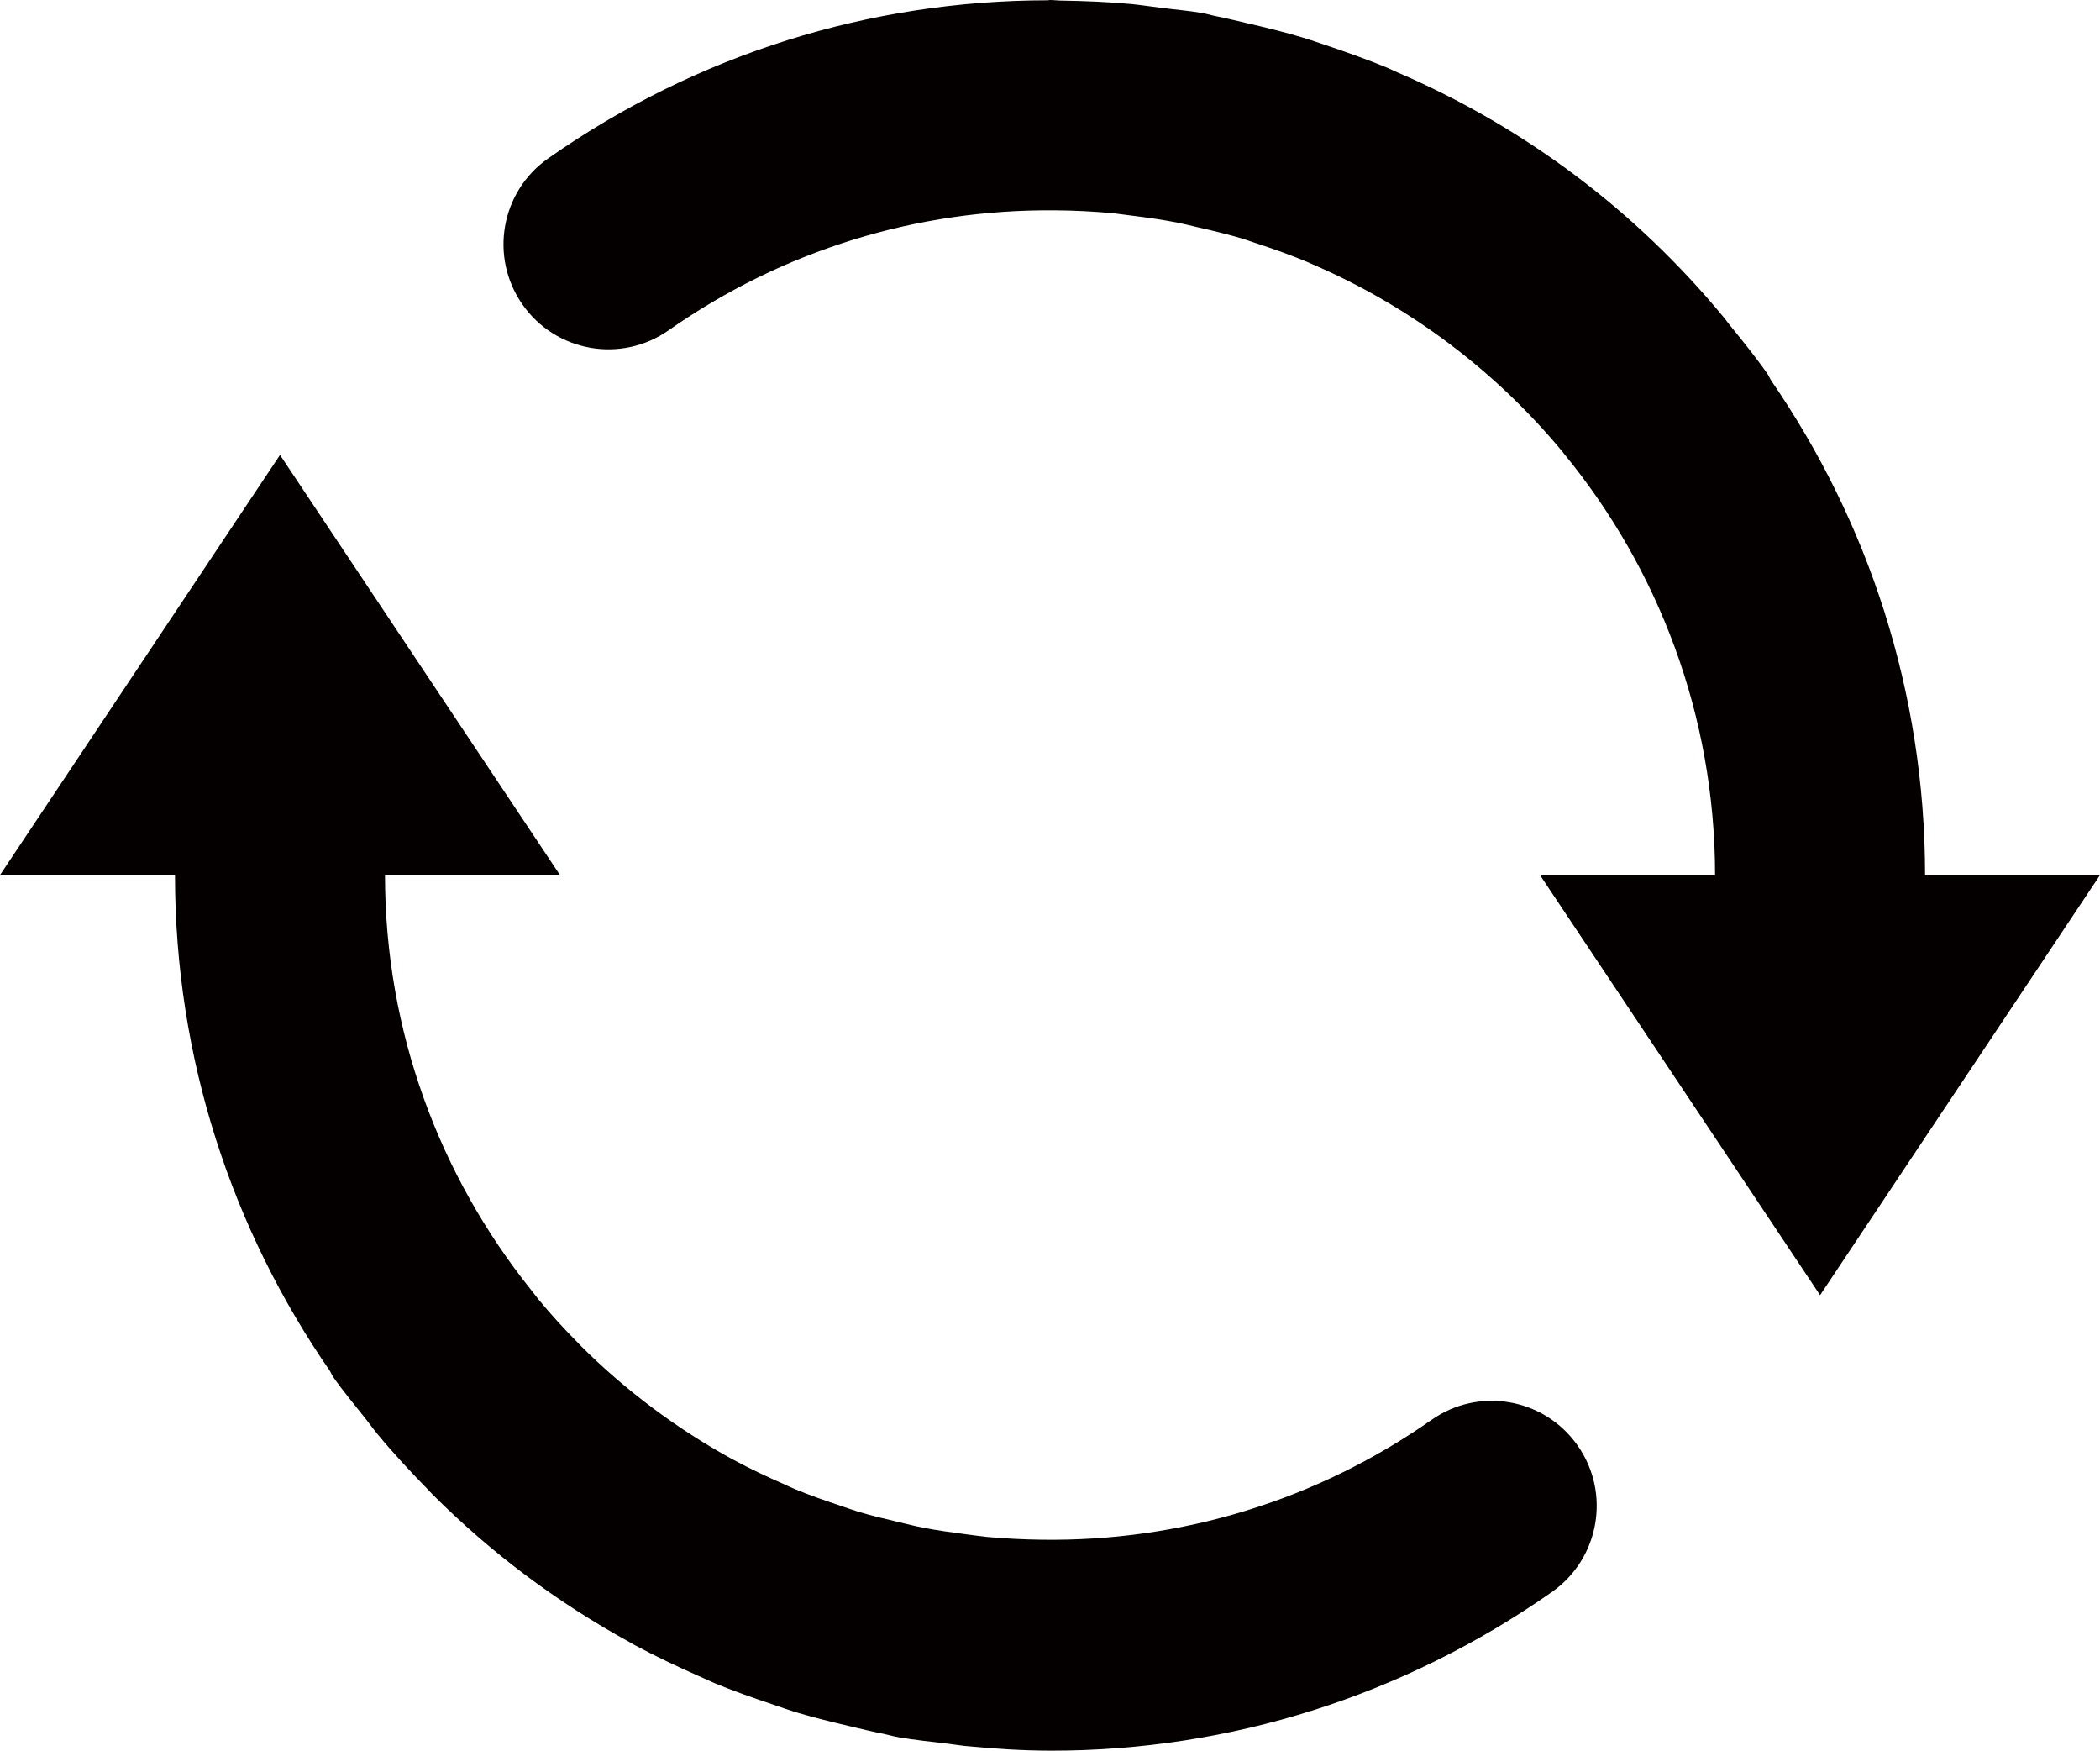 <?xml version="1.0" encoding="UTF-8" standalone="no"?>
<!-- Generator: Adobe Illustrator 16.0.0, SVG Export Plug-In . SVG Version: 6.00 Build 0)  -->

<svg
   xmlns:dc="http://purl.org/dc/elements/1.1/"
   xmlns:cc="http://creativecommons.org/ns#"
   xmlns:rdf="http://www.w3.org/1999/02/22-rdf-syntax-ns#"
   xmlns:svg="http://www.w3.org/2000/svg"
   xmlns="http://www.w3.org/2000/svg"
   xmlns:sodipodi="http://sodipodi.sourceforge.net/DTD/sodipodi-0.dtd"
   xmlns:inkscape="http://www.inkscape.org/namespaces/inkscape"
   version="1.1"
   id="图层_1"
   x="0px"
   y="0px"
   width="54px"
   height="45.005px"
   viewBox="0 0 54 45.005"
   enable-background="new 0 0 54 45.005"
   xml:space="preserve"
   inkscape:version="0.48.3.1 r9886"
   sodipodi:docname="0603.svg"><defs
   id="defs11">
	
	
</defs><sodipodi:namedview
   pagecolor="#ffffff"
   bordercolor="#666666"
   borderopacity="1"
   objecttolerance="10"
   gridtolerance="10"
   guidetolerance="10"
   inkscape:pageopacity="0"
   inkscape:pageshadow="2"
   inkscape:window-width="1440"
   inkscape:window-height="848"
   id="namedview9"
   showgrid="false"
   inkscape:zoom="5.2438617"
   inkscape:cx="-1.1281257"
   inkscape:cy="22.502501"
   inkscape:window-x="-8"
   inkscape:window-y="-8"
   inkscape:window-maximized="1"
   inkscape:current-layer="图层_1" />
<g
   id="shape"
   inkscape:label="#g3760"><path
     d="m 36.811,36.502 c -2.976,2.084 -6.455,3.129 -10.014,3.081 -0.47,-0.006 -0.938,-0.029 -1.398,-0.07 C 25.211,39.495 25.022,39.465 24.832,39.442 24.469,39.393 24.105,39.345 23.75,39.276 23.531,39.234 23.317,39.178 23.103,39.128 22.755,39.047 22.41,38.965 22.072,38.864 21.909,38.813 21.75,38.756 21.588,38.701 21.197,38.57 20.807,38.435 20.43,38.277 20.344,38.242 20.262,38.202 20.177,38.163 19.734,37.969 19.296,37.764 18.874,37.535 18.853,37.524 18.836,37.515 18.815,37.505 17.385,36.718 16.075,35.737 14.926,34.59 14.908,34.572 14.89,34.551 14.87,34.53 14.514,34.173 14.173,33.799 13.849,33.407 13.781,33.324 13.716,33.235 13.647,33.149 11.31,30.224 9.9,26.522 9.9,22.496 h 4.5 L 7.2,11.696 0,22.496 h 4.5 c 0,4.734 1.477,9.123 3.984,12.75 0.03,0.051 0.052,0.105 0.085,0.155 0.26,0.371 0.548,0.713 0.826,1.064 0.105,0.132 0.202,0.27 0.31,0.4 0.411,0.498 0.847,0.965 1.295,1.424 0.043,0.044 0.083,0.089 0.124,0.131 1.505,1.506 3.206,2.775 5.056,3.791 0.049,0.029 0.097,0.058 0.149,0.085 0.533,0.286 1.08,0.545 1.637,0.791 0.138,0.059 0.274,0.126 0.414,0.185 0.475,0.197 0.962,0.369 1.454,0.533 0.232,0.08 0.463,0.161 0.699,0.232 0.43,0.128 0.869,0.234 1.313,0.339 0.293,0.068 0.584,0.142 0.883,0.199 0.125,0.026 0.242,0.063 0.363,0.083 0.417,0.074 0.838,0.115 1.255,0.166 0.151,0.018 0.299,0.042 0.45,0.059 0.751,0.074 1.499,0.123 2.247,0.123 4.574,0 9.035,-1.399 12.865,-4.081 1.219,-0.858 1.517,-2.539 0.661,-3.76 -0.856,-1.226 -2.541,-1.52 -3.759,-0.663"
     id="path5"
     inkscape:connector-curvature="0"
     style="fill:#040000" /><path
     d="M 49.502,22.496 C 49.5,17.776 48.032,13.396 45.539,9.775 45.501,9.713 45.478,9.65 45.436,9.593 45.126,9.15 44.788,8.738 44.452,8.323 44.412,8.273 44.376,8.22 44.335,8.17 42.052,5.4 39.186,3.26 35.936,1.861 35.846,1.821 35.759,1.778 35.667,1.739 35.149,1.526 34.617,1.337 34.083,1.158 33.891,1.095 33.702,1.026 33.507,0.968 33.04,0.827 32.568,0.712 32.091,0.602 31.829,0.542 31.566,0.475 31.299,0.422 31.168,0.397 31.044,0.358 30.915,0.334 30.559,0.273 30.201,0.246 29.846,0.199 29.597,0.168 29.357,0.131 29.109,0.105 28.511,0.049 27.918,0.025 27.324,0.015 27.215,0.017 27.109,0 27.002,0 26.983,0 26.964,0.005 26.945,0.007 22.375,0.011 17.922,1.39 14.1,4.069 c -1.223,0.854 -1.52,2.537 -0.665,3.759 0.854,1.224 2.54,1.52 3.76,0.662 2.953,-2.067 6.398,-3.115 9.932,-3.083 0.508,0.003 1.009,0.029 1.504,0.076 0.152,0.017 0.302,0.04 0.455,0.058 0.405,0.05 0.809,0.107 1.205,0.185 0.176,0.035 0.349,0.08 0.521,0.12 0.391,0.088 0.779,0.182 1.16,0.296 0.119,0.038 0.239,0.081 0.358,0.121 0.435,0.142 0.862,0.295 1.282,0.47 0.043,0.018 0.086,0.04 0.129,0.057 2.515,1.082 4.723,2.749 6.445,4.833 0.01,0.013 0.021,0.029 0.031,0.041 2.422,2.951 3.883,6.723 3.885,10.832 H 39.6 l 7.202,10.8 7.198,-10.8 h -4.498 z"
     id="path7"
     inkscape:connector-curvature="0"
     style="fill:#040000" /></g>
</svg>